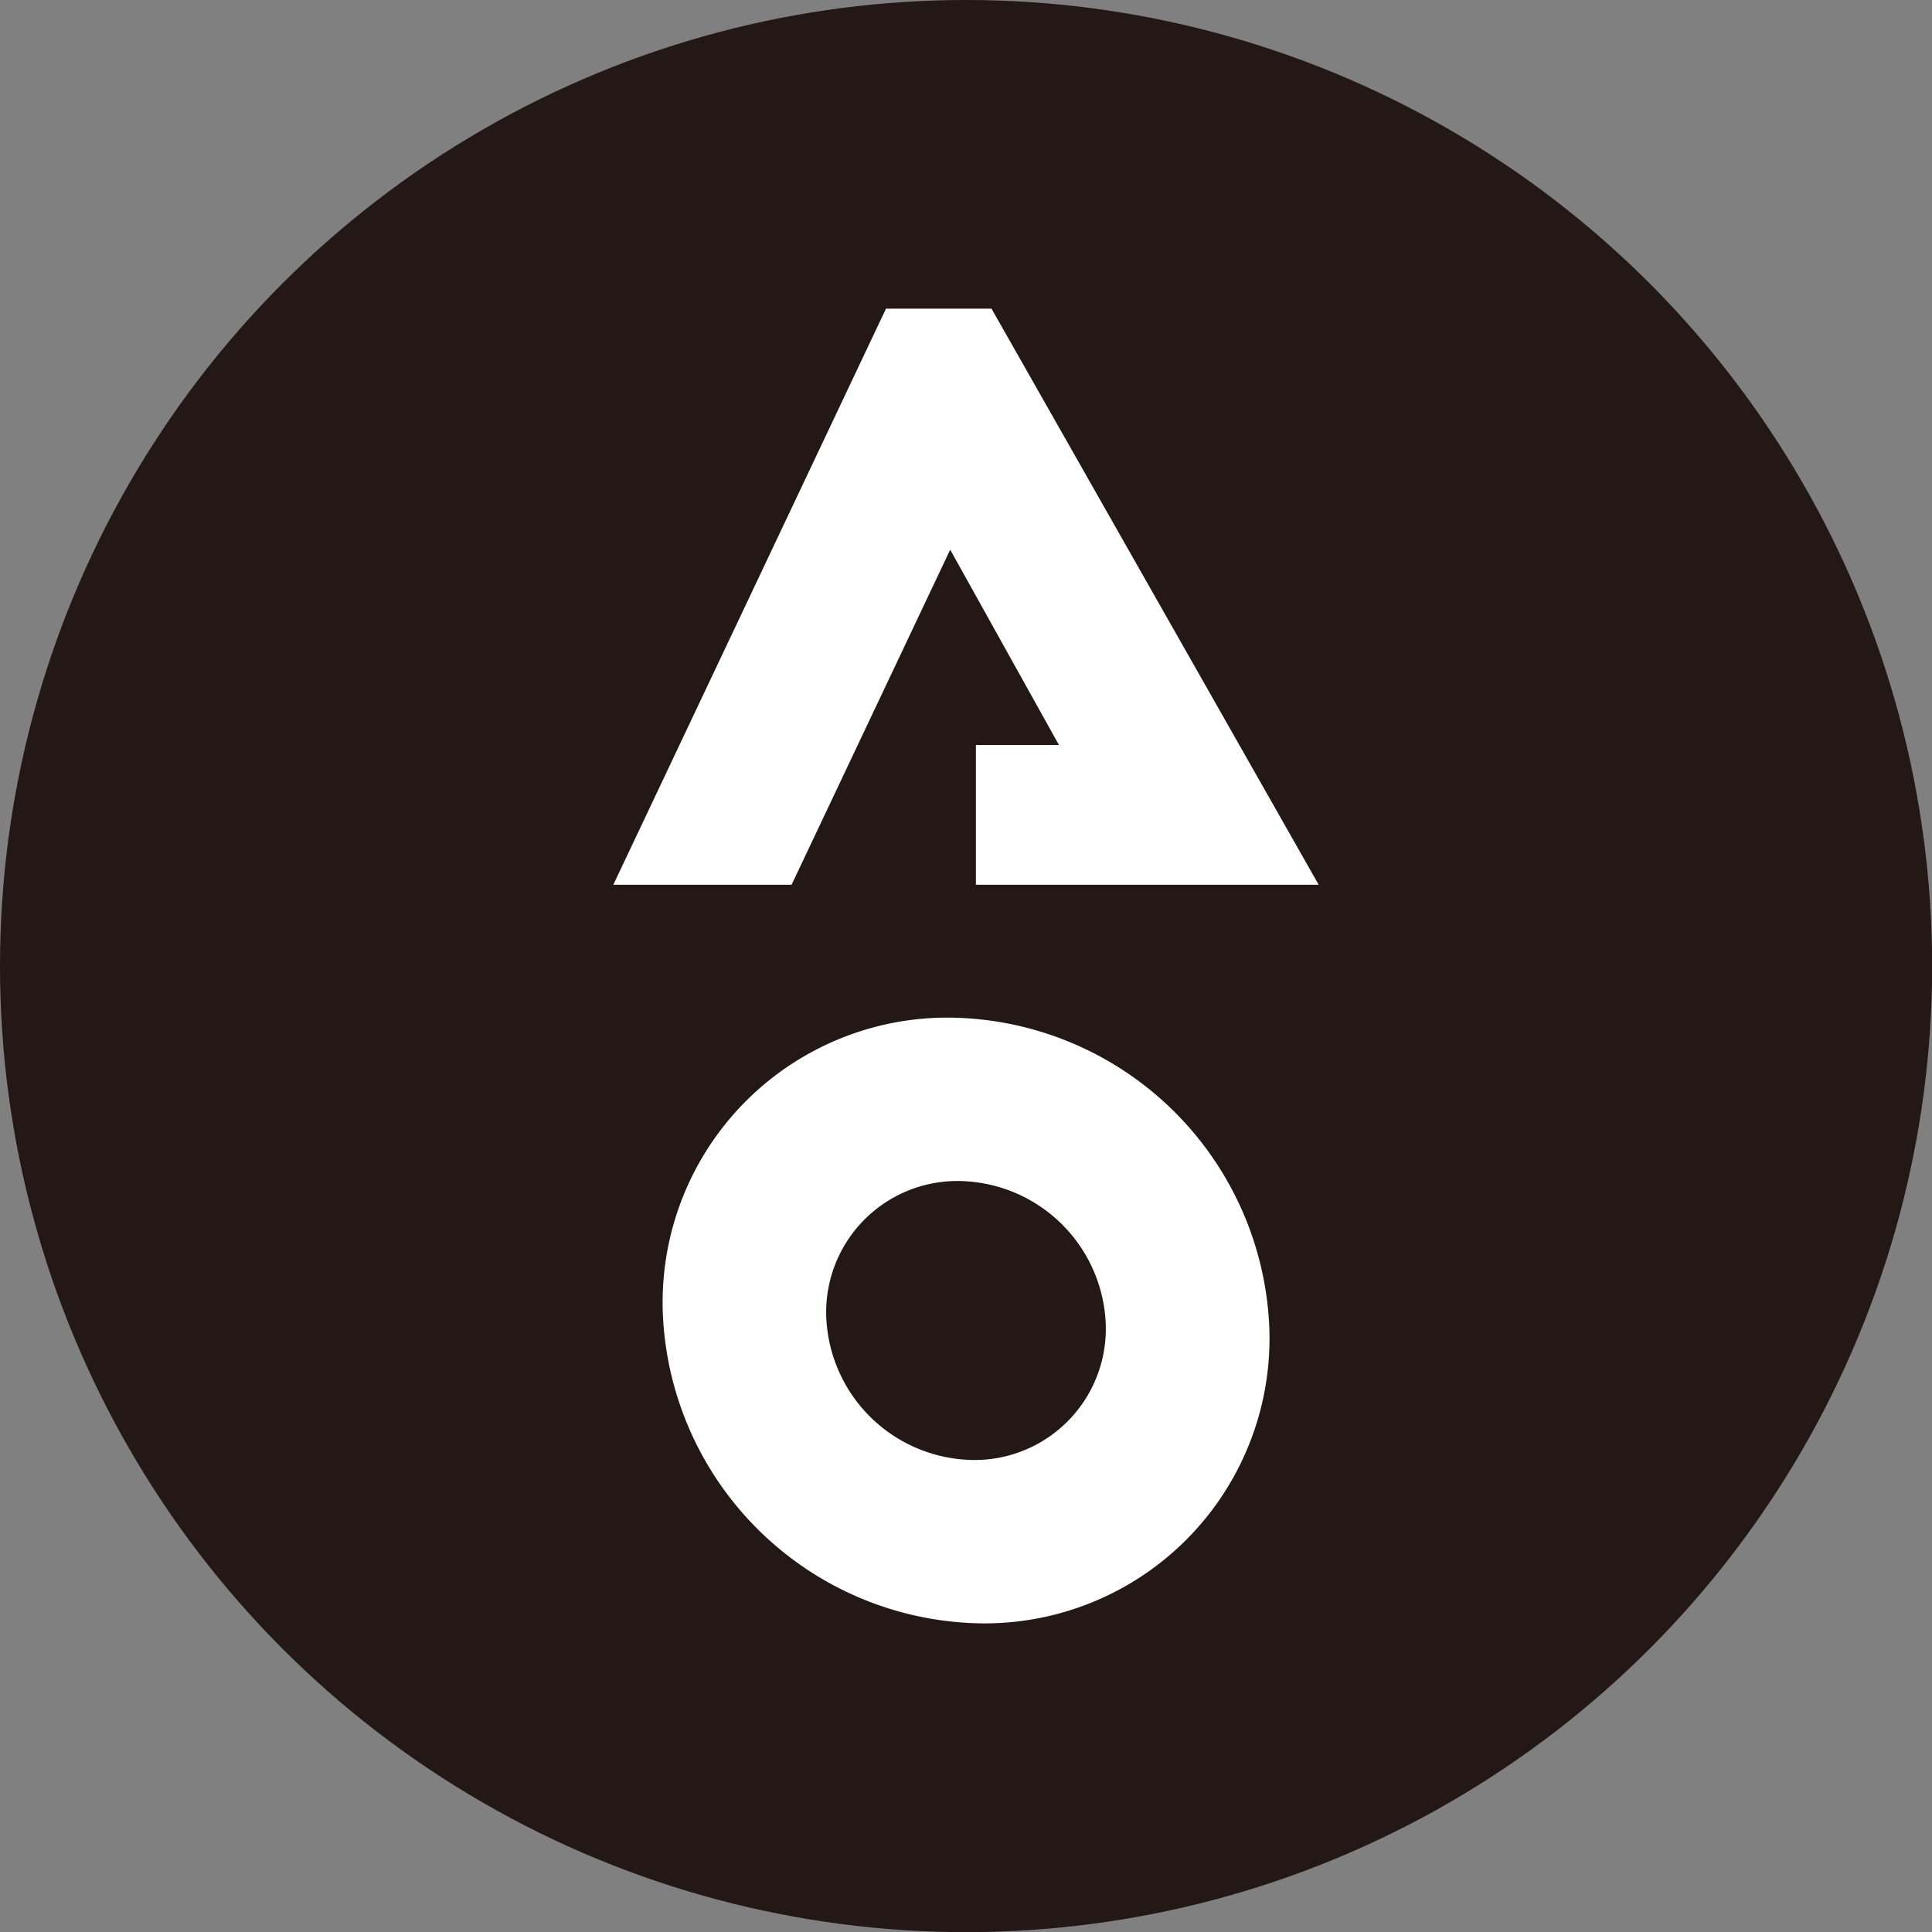 <svg xmlns="http://www.w3.org/2000/svg" viewBox="0 0 13.753 13.753"><rect x="0" y="0" width="13.753" height="13.753" fill="#808080" stroke="none"/><defs><style>.a837d288-68b6-4b05-bb4c-5ee753adda26{fill:#231815;}.ffab3425-bd86-4add-bdb5-517bef11f80b{fill:#fff;}</style></defs><g id="e4e998fd-a453-4b04-94e6-ab9db363d6f0" data-name="圖層 2"><g id="a72e5acc-bd99-4bbd-af27-8c42a34cfc60" data-name="L1"><circle class="a837d288-68b6-4b05-bb4c-5ee753adda26" cx="6.877" cy="6.877" r="6.877"/><path class="ffab3425-bd86-4add-bdb5-517bef11f80b" d="M6.763,7.244A2.027,2.027,0,0,0,4.721,9.4,2.301,2.301,0,0,0,6.99,11.556,2.028,2.028,0,0,0,9.033,9.4,2.301,2.301,0,0,0,6.763,7.244ZM5.883,9.4a.934.934,0,0,1,.941-.993A1.06,1.06,0,0,1,7.87,9.4a.934.934,0,0,1-.941.993A1.06,1.06,0,0,1,5.883,9.4Z"/><polygon class="ffab3425-bd86-4add-bdb5-517bef11f80b" points="6.307 2.197 4.366 6.298 5.635 6.298 6.764 3.913 7.538 5.303 6.947 5.303 6.947 6.298 9.387 6.298 7.058 2.197 6.307 2.197"/></g></g></svg>